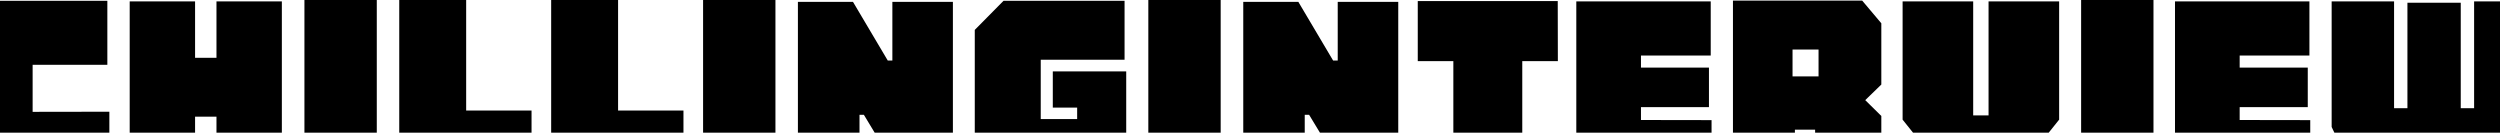 <?xml version="1.0" encoding="utf-8"?>
<!-- Generator: Adobe Illustrator 25.0.1, SVG Export Plug-In . SVG Version: 6.00 Build 0)  -->
<svg version="1.1" id="圖層_1" xmlns="http://www.w3.org/2000/svg" xmlns:xlink="http://www.w3.org/1999/xlink" x="0px" y="0px"
	 viewBox="0 0 2114.6 112.2" style="enable-background:new 0 0 2114.6 112.2;" xml:space="preserve">
<g>
	<path d="M92.5,94.5v53.1H-7.8l-24.3-24.2V25.3L-7.8,0.7h98.6v54.1H27.6v39.8L92.5,94.5L92.5,94.5z"/>
	<path d="M238.4,1.2v145.9h-55.3V98.7H165v48.4h-55.3V1.2H165v47.7h18.1V1.2H238.4z"/>
	<path d="M318.7,0v147.7h-61.2V0H318.7z"/>
	<path d="M394.3,0v93.5h55.3v54H337.7V0H394.3z"/>
	<path d="M522.8,0v93.5h55.3v54H466.2V0H522.8z"/>
	<path d="M655.9,0v147.7h-61.2V0H655.9z"/>
	<path d="M806,1.6v145.5h-45.1l-30.2-50H727V147h-52.1V1.6h46.6l29.4,49.6h3.9V1.6H806z"/>
	<path d="M952.6,60.4v87.3H848.8l-24.3-24.3V25.3l24.3-24.6h102.4v49.8h-70.9v50.2h30.8V91h-20.6V60.4H952.6z"/>
	<path d="M1032.5,0v147.7h-61.2V0H1032.5z"/>
	<path d="M1182.7,1.6v145.5h-45.1l-30.3-50h-3.7V147h-52V1.6h46.6l29.4,49.6h3.9V1.6H1182.7z"/>
	<path d="M1317.7,51.7h-30.1v95.4h-58.3V51.7h-30.1V0.9h118.4L1317.7,51.7z"/>
	<path d="M1447.7,101.6v45.8h-114.4V1.2H1447V47h-59v10.2h57.5v33.4H1388v10.9L1447.7,101.6L1447.7,101.6z"/>
	<path d="M1591.3,71.5l-13.6,13.2l13.6,13.4v49.5h-56v-37.9h-17.1v38h-52.4V0.5h109.3l16.2,19.2V71.5z M1538.2,64.6V41.9h-22v22.7
		C1516.2,64.6,1538.2,64.6,1538.2,64.6z"/>
	<path d="M1669,1.2v96.4h13V1.2h59.7v100l-38.4,48h-55.6l-38.4-48V1.2C1609.3,1.2,1669,1.2,1669,1.2z"/>
	<path d="M1821.5,0v147.7h-61.2V0H1821.5z"/>
	<path d="M1954.1,101.6v45.8h-114.4V1.2h113.7V47h-59v10.2h57.6v33.4h-57.6v10.9L1954.1,101.6L1954.1,101.6z"/>
	<path d="M2025,1.2v90.3h11.3V2.3h45.1v89.2h11.3V1.2h53.1v106.2l-19,39.9h-56.1l-10.6-24.8h-2.3l-10.6,24.8h-56l-19-39.9V1.2H2025z
		"/>
</g>
</svg>
